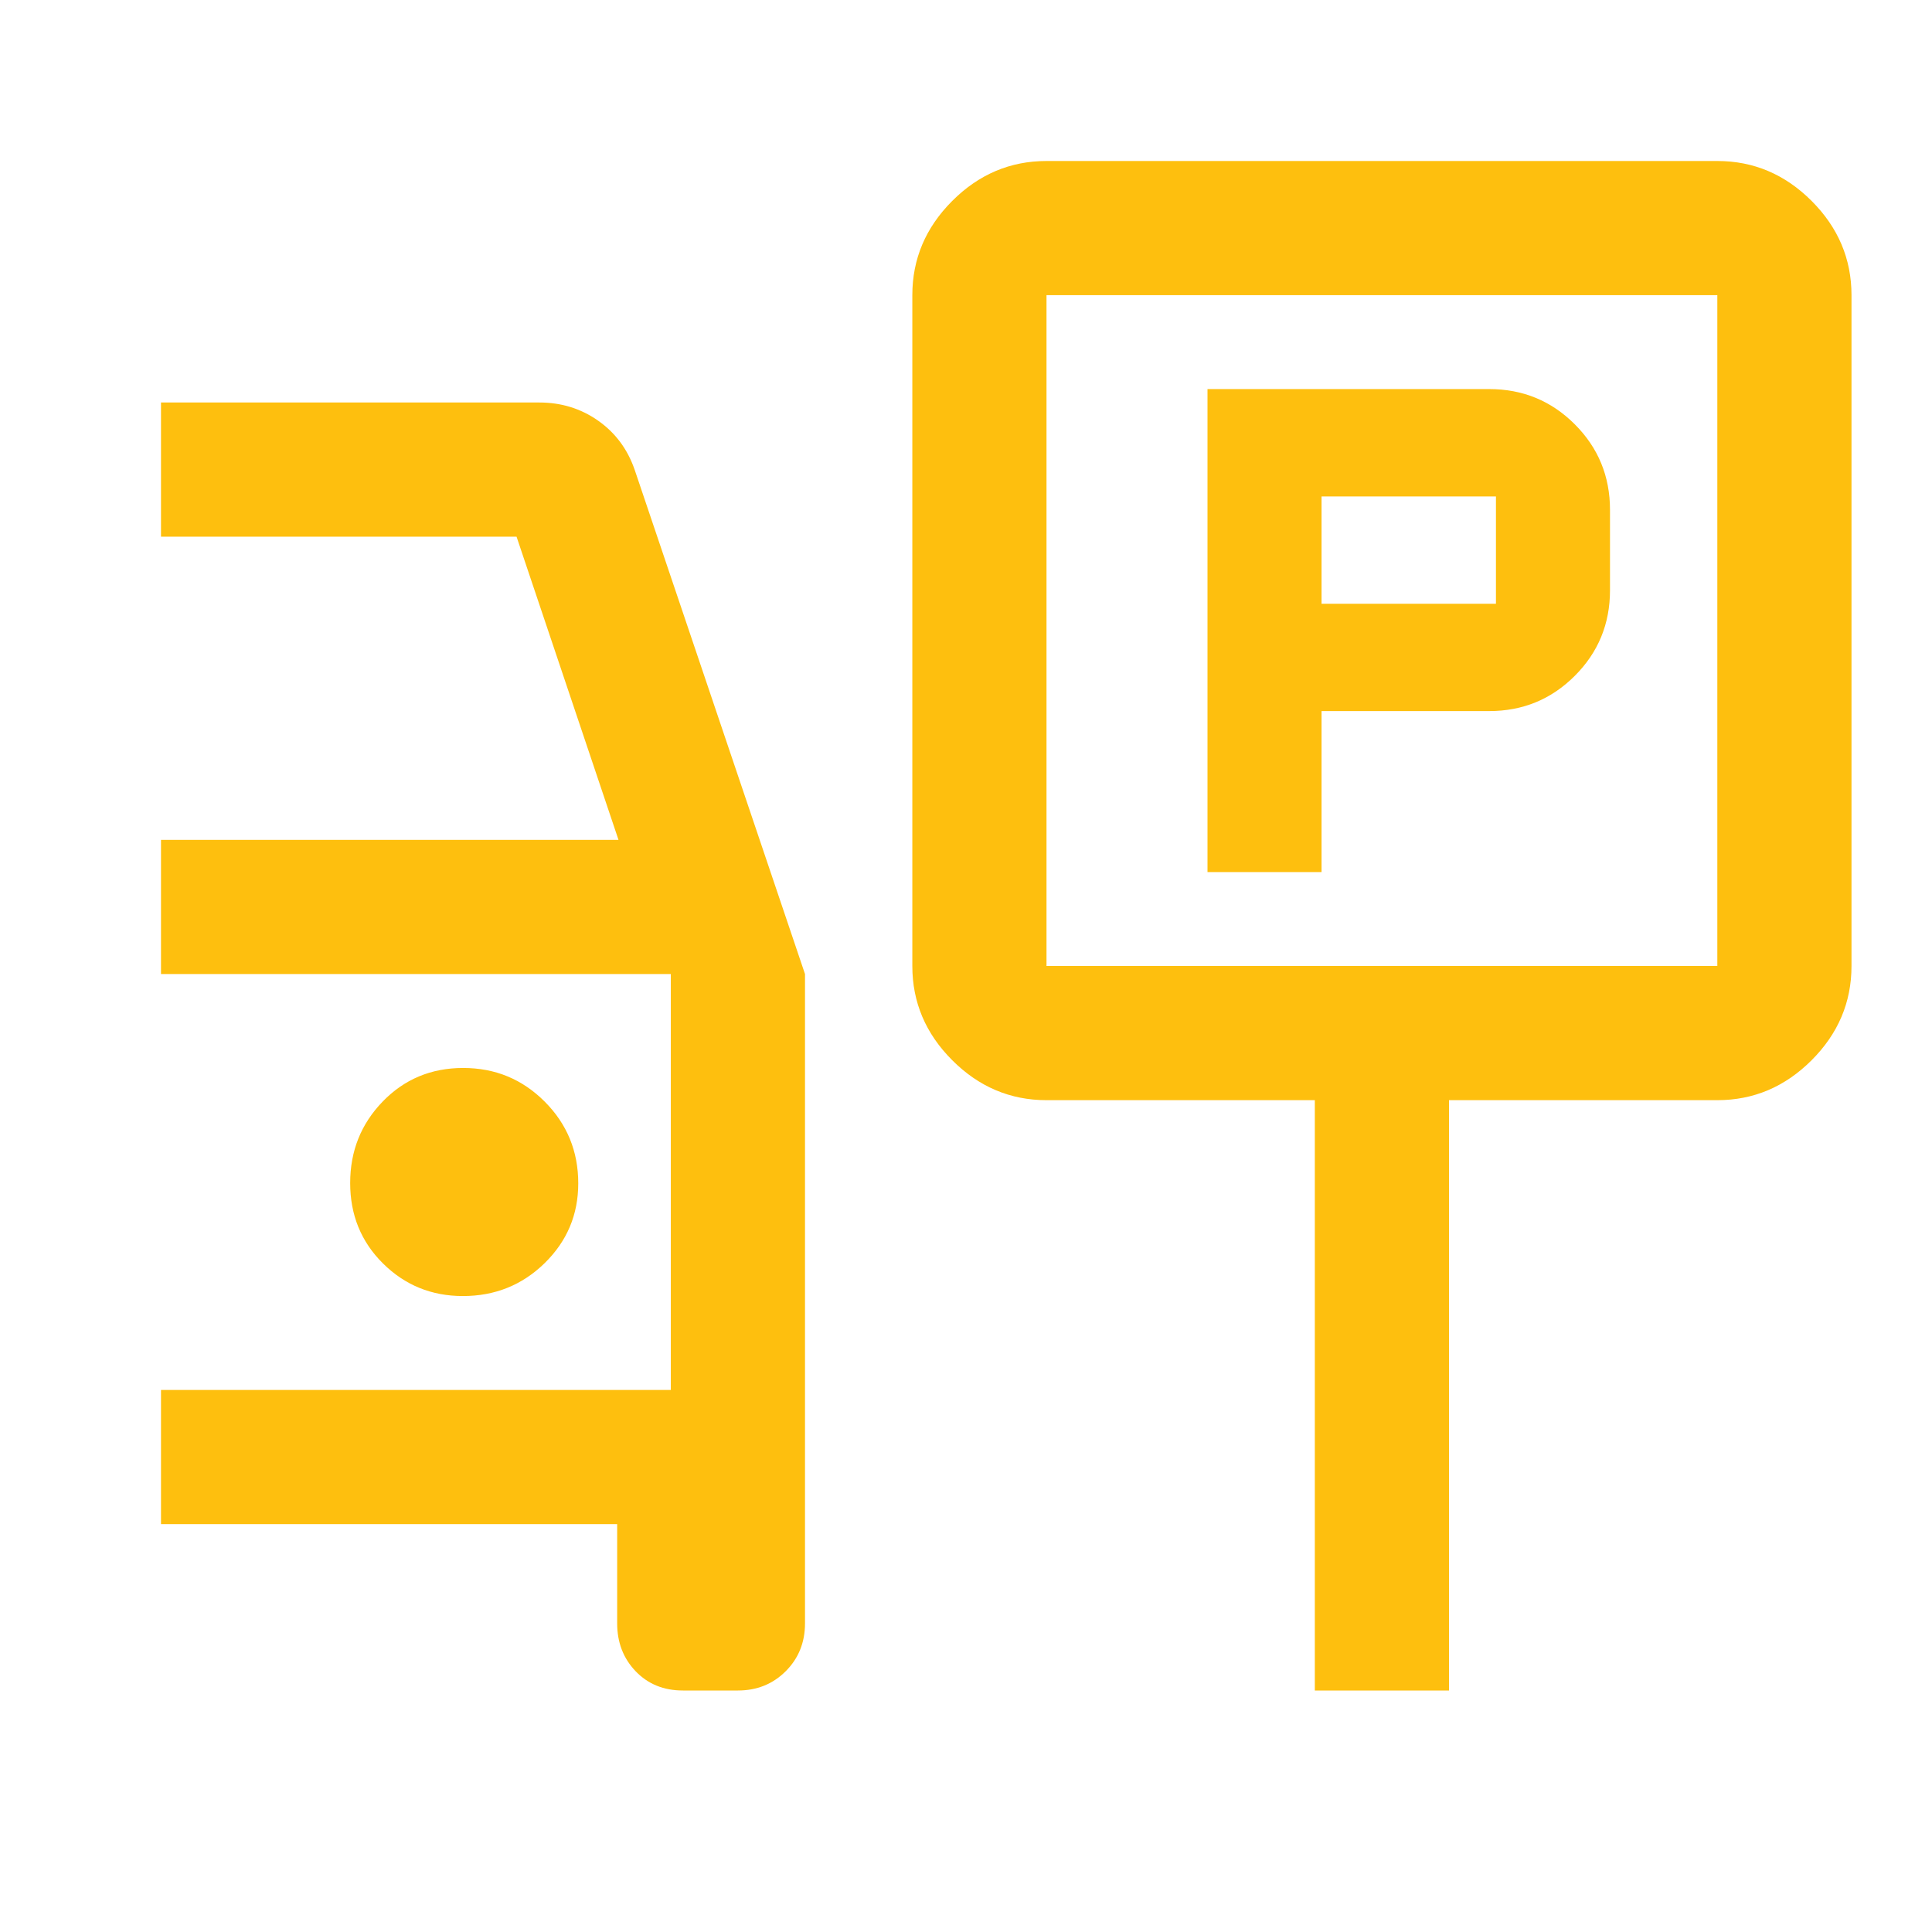 <svg xmlns="http://www.w3.org/2000/svg" height="40px" viewBox="0 -960 960 960" width="40px" fill="#febf0e"><path d="M600-526.67h56.67v-80H740q25 0 42.5-17.5t17.5-42.5v-40q0-25-17.5-42.5t-42.5-17.5H600v240ZM656.67-660v-53.33h86.66V-660h-86.66ZM520-413.33q-27 0-46.83-19.84Q453.33-453 453.33-480v-333.33q0-27 19.84-46.84Q493-880 520-880h333.33q27 0 46.84 19.83Q920-840.33 920-813.33V-480q0 27-19.83 46.83-19.84 19.84-46.84 19.84H720V-120h-66.67v-293.33H520Zm0-66.67h333.33v-333.33H520V-480Zm166.67-166.67ZM339.33-120q-14.33 0-23.5-9.58-9.16-9.59-9.16-23.75v-49.34H80v-66.66h253.33V-476H80v-66.67h227.33l-50.66-150.66H80V-760h188q16.33 0 29.17 9 12.83 9 18.16 24.33L400-476v322.67q0 14.16-9.58 23.75-9.59 9.58-23.75 9.58h-27.34ZM230-316q23.89 0 40.61-16.33 16.72-16.34 16.72-39.67 0-23.89-16.67-40.61-16.68-16.72-40.5-16.72-23.83 0-39.99 16.67Q174-395.98 174-372.16q0 23.83 16.33 39.99Q206.67-316 230-316Z"/></svg>